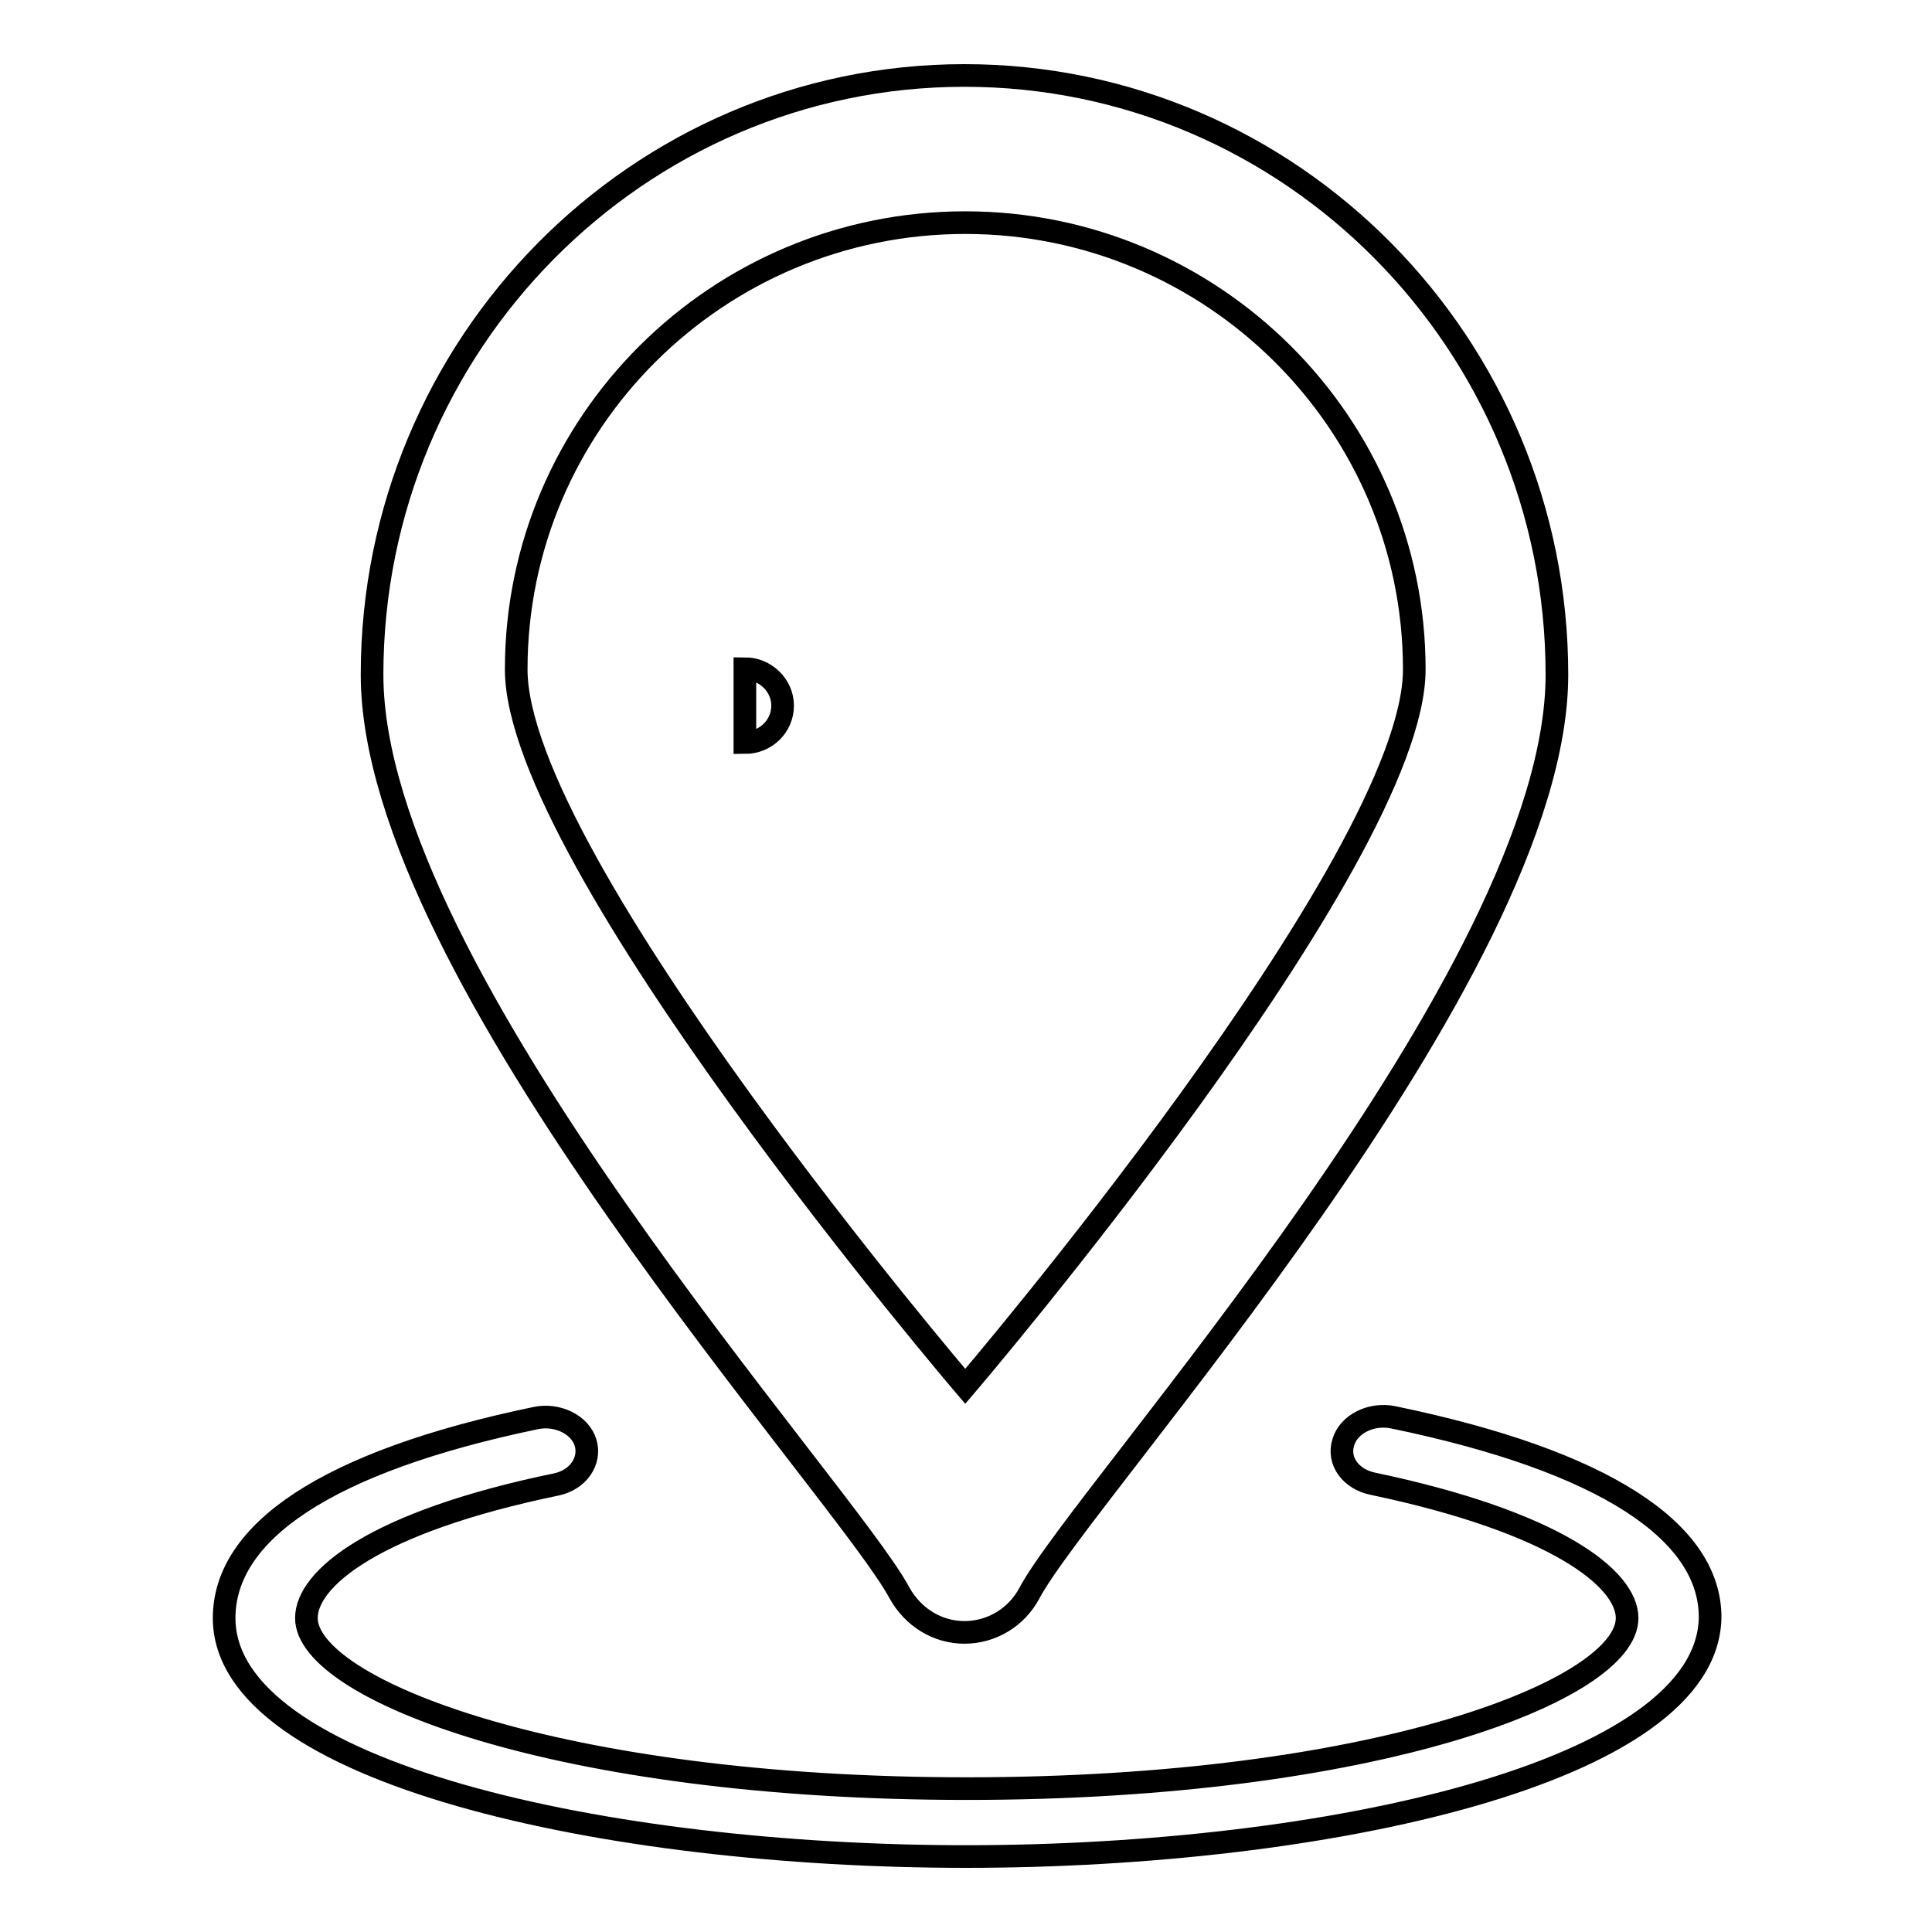 <?xml version="1.0" encoding="utf-8"?>
<!-- Svg Vector Icons : http://www.onlinewebfonts.com/icon -->
<!DOCTYPE svg PUBLIC "-//W3C//DTD SVG 1.1//EN" "http://www.w3.org/Graphics/SVG/1.1/DTD/svg11.dtd">
<svg version="1.1" xmlns="http://www.w3.org/2000/svg" xmlns:xlink="http://www.w3.org/1999/xlink" x="0px" y="0px" viewBox="0 0 256 256" enable-background="new 0 0 256 256" xml:space="preserve">
<g><g><path stroke-width="3" fill-opacity="0" stroke="#000000"  d="M127.8,216.3c-3.6,0-6.8-2-8.6-5.2c-7.1-13.4-69.9-81.9-69.9-121.7c0-43.8,35.2-79.4,78.5-79.4c43.3,0,78.5,35.6,78.5,79.4c0,39.8-62.8,108.3-69.9,121.7C134.7,214.3,131.4,216.3,127.8,216.3z M127.9,29.5c-32.8,0-59.5,26.5-59.5,59.2c0,25.4,59.5,95,59.5,95s59.5-69.6,59.5-95C187.4,56.1,160.7,29.5,127.9,29.5z"/><path stroke-width="3" fill-opacity="0" stroke="#000000"  d="M98.7,88.6c2.7,0,5,2.2,5,4.9c0,2.7-2.2,4.9-5,4.9V88.6z"/><path stroke-width="3" fill-opacity="0" stroke="#000000"  d="M128,246c-47.6,0-98.3-11.1-98.3-31.6c0-11.3,13.4-20.7,41.3-26.5c2.9-0.6,5.9,0.9,6.6,3.3c0.7,2.4-1,4.9-3.9,5.5c-24.2,5-33.1,12.5-33.1,17.7c0,9.4,33.3,22.6,87.5,22.6c54.2,0,87.5-13.1,87.5-22.6c0-5.2-9.4-12.7-33.7-17.8c-2.9-0.6-4.7-3-3.9-5.5c0.7-2.4,3.7-3.9,6.6-3.3c28.1,5.8,42,15.2,42,26.5C226.3,234.9,175.6,246,128,246z"/></g></g>
</svg>